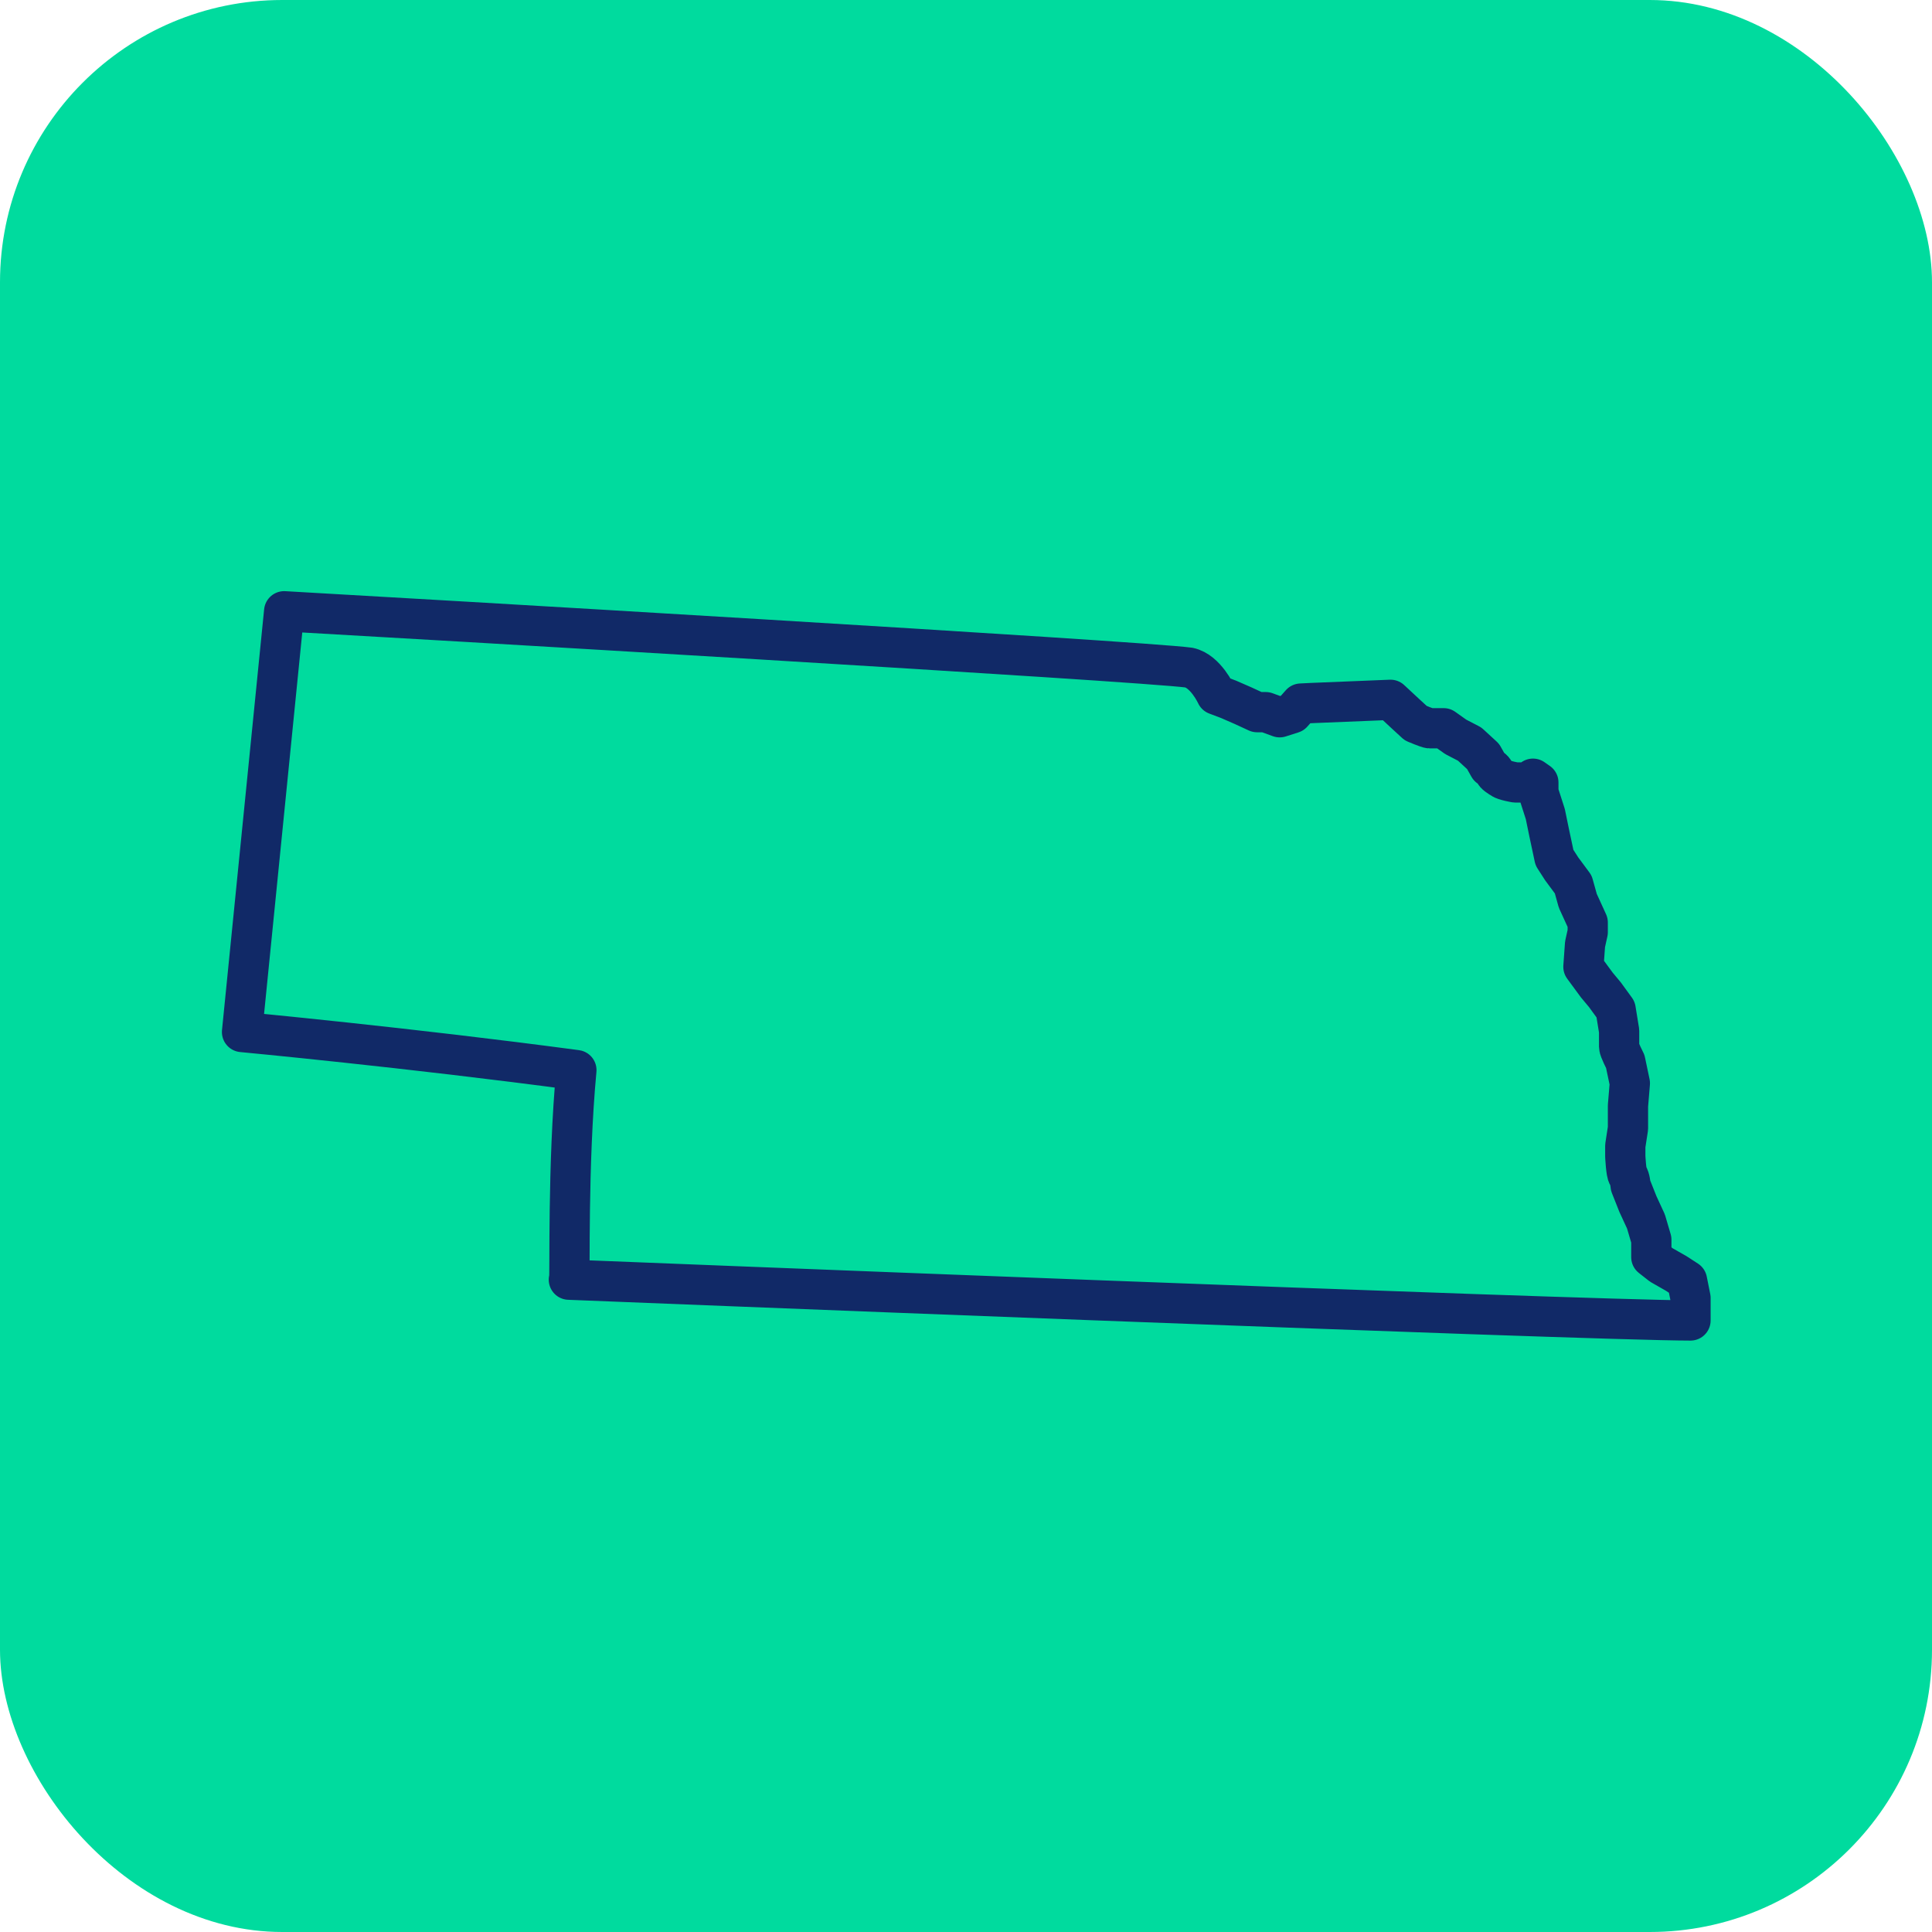 <?xml version="1.0" encoding="UTF-8"?>
<svg xmlns="http://www.w3.org/2000/svg" viewBox="0 0 72 72">
  <defs>
    <style>
      .cls-1 {
        fill: none;
        stroke: #112967;
        stroke-linecap: round;
        stroke-linejoin: round;
        stroke-width: 1.5px;
      }

      .cls-2 {
        fill: #00db9e;
      }
    </style>
  </defs>
  <g id="Rounded_Boxes_-_Green" data-name="Rounded Boxes - Green">
    <rect class="cls-2" width="72" height="72" rx="10.52" ry="10.52"/>
  </g>
  <g id="Icons_-_Verified_Credentials" data-name="Icons - Verified Credentials">
    <path class="cls-1" d="M21.2,47.69s37.95,1.52,41.8,1.52v-.84l-.13-.65-.4-.26-.56-.32-.37-.29v-.65l-.2-.68-.3-.65-.27-.68s-.03-.3-.1-.38c-.07-.07-.1-.72-.1-.72v-.39l.1-.65v-.84l.07-.84-.17-.81s-.23-.45-.23-.55v-.59l-.13-.8-.4-.55-.3-.36-.5-.68.03-.42.03-.42.1-.45v-.36l-.37-.81-.17-.61-.43-.58-.27-.42-.2-.94-.14-.68-.26-.81v-.37l-.2-.14v.14h-.65s-.42-.07-.52-.15c-.1-.07-.25-.15-.27-.24-.02-.1-.2-.19-.2-.19l-.22-.39-.5-.46-.52-.27-.45-.32h-.52c-.07,0-.52-.19-.52-.19l-.37-.34-.57-.53-2.94.12-.4.02-.32.36-.47.15-.52-.19h-.32l-.52-.24-.55-.24-.45-.17s-.4-.88-1.02-1.01c-1.72-.24-29.61-1.87-33.72-2.1-.81,8.11-1.57,15.68-1.57,15.68,0,0,6.18.58,12.46,1.42-.33,3.52-.23,7.72-.27,7.79Z"/>
  </g>
</svg>